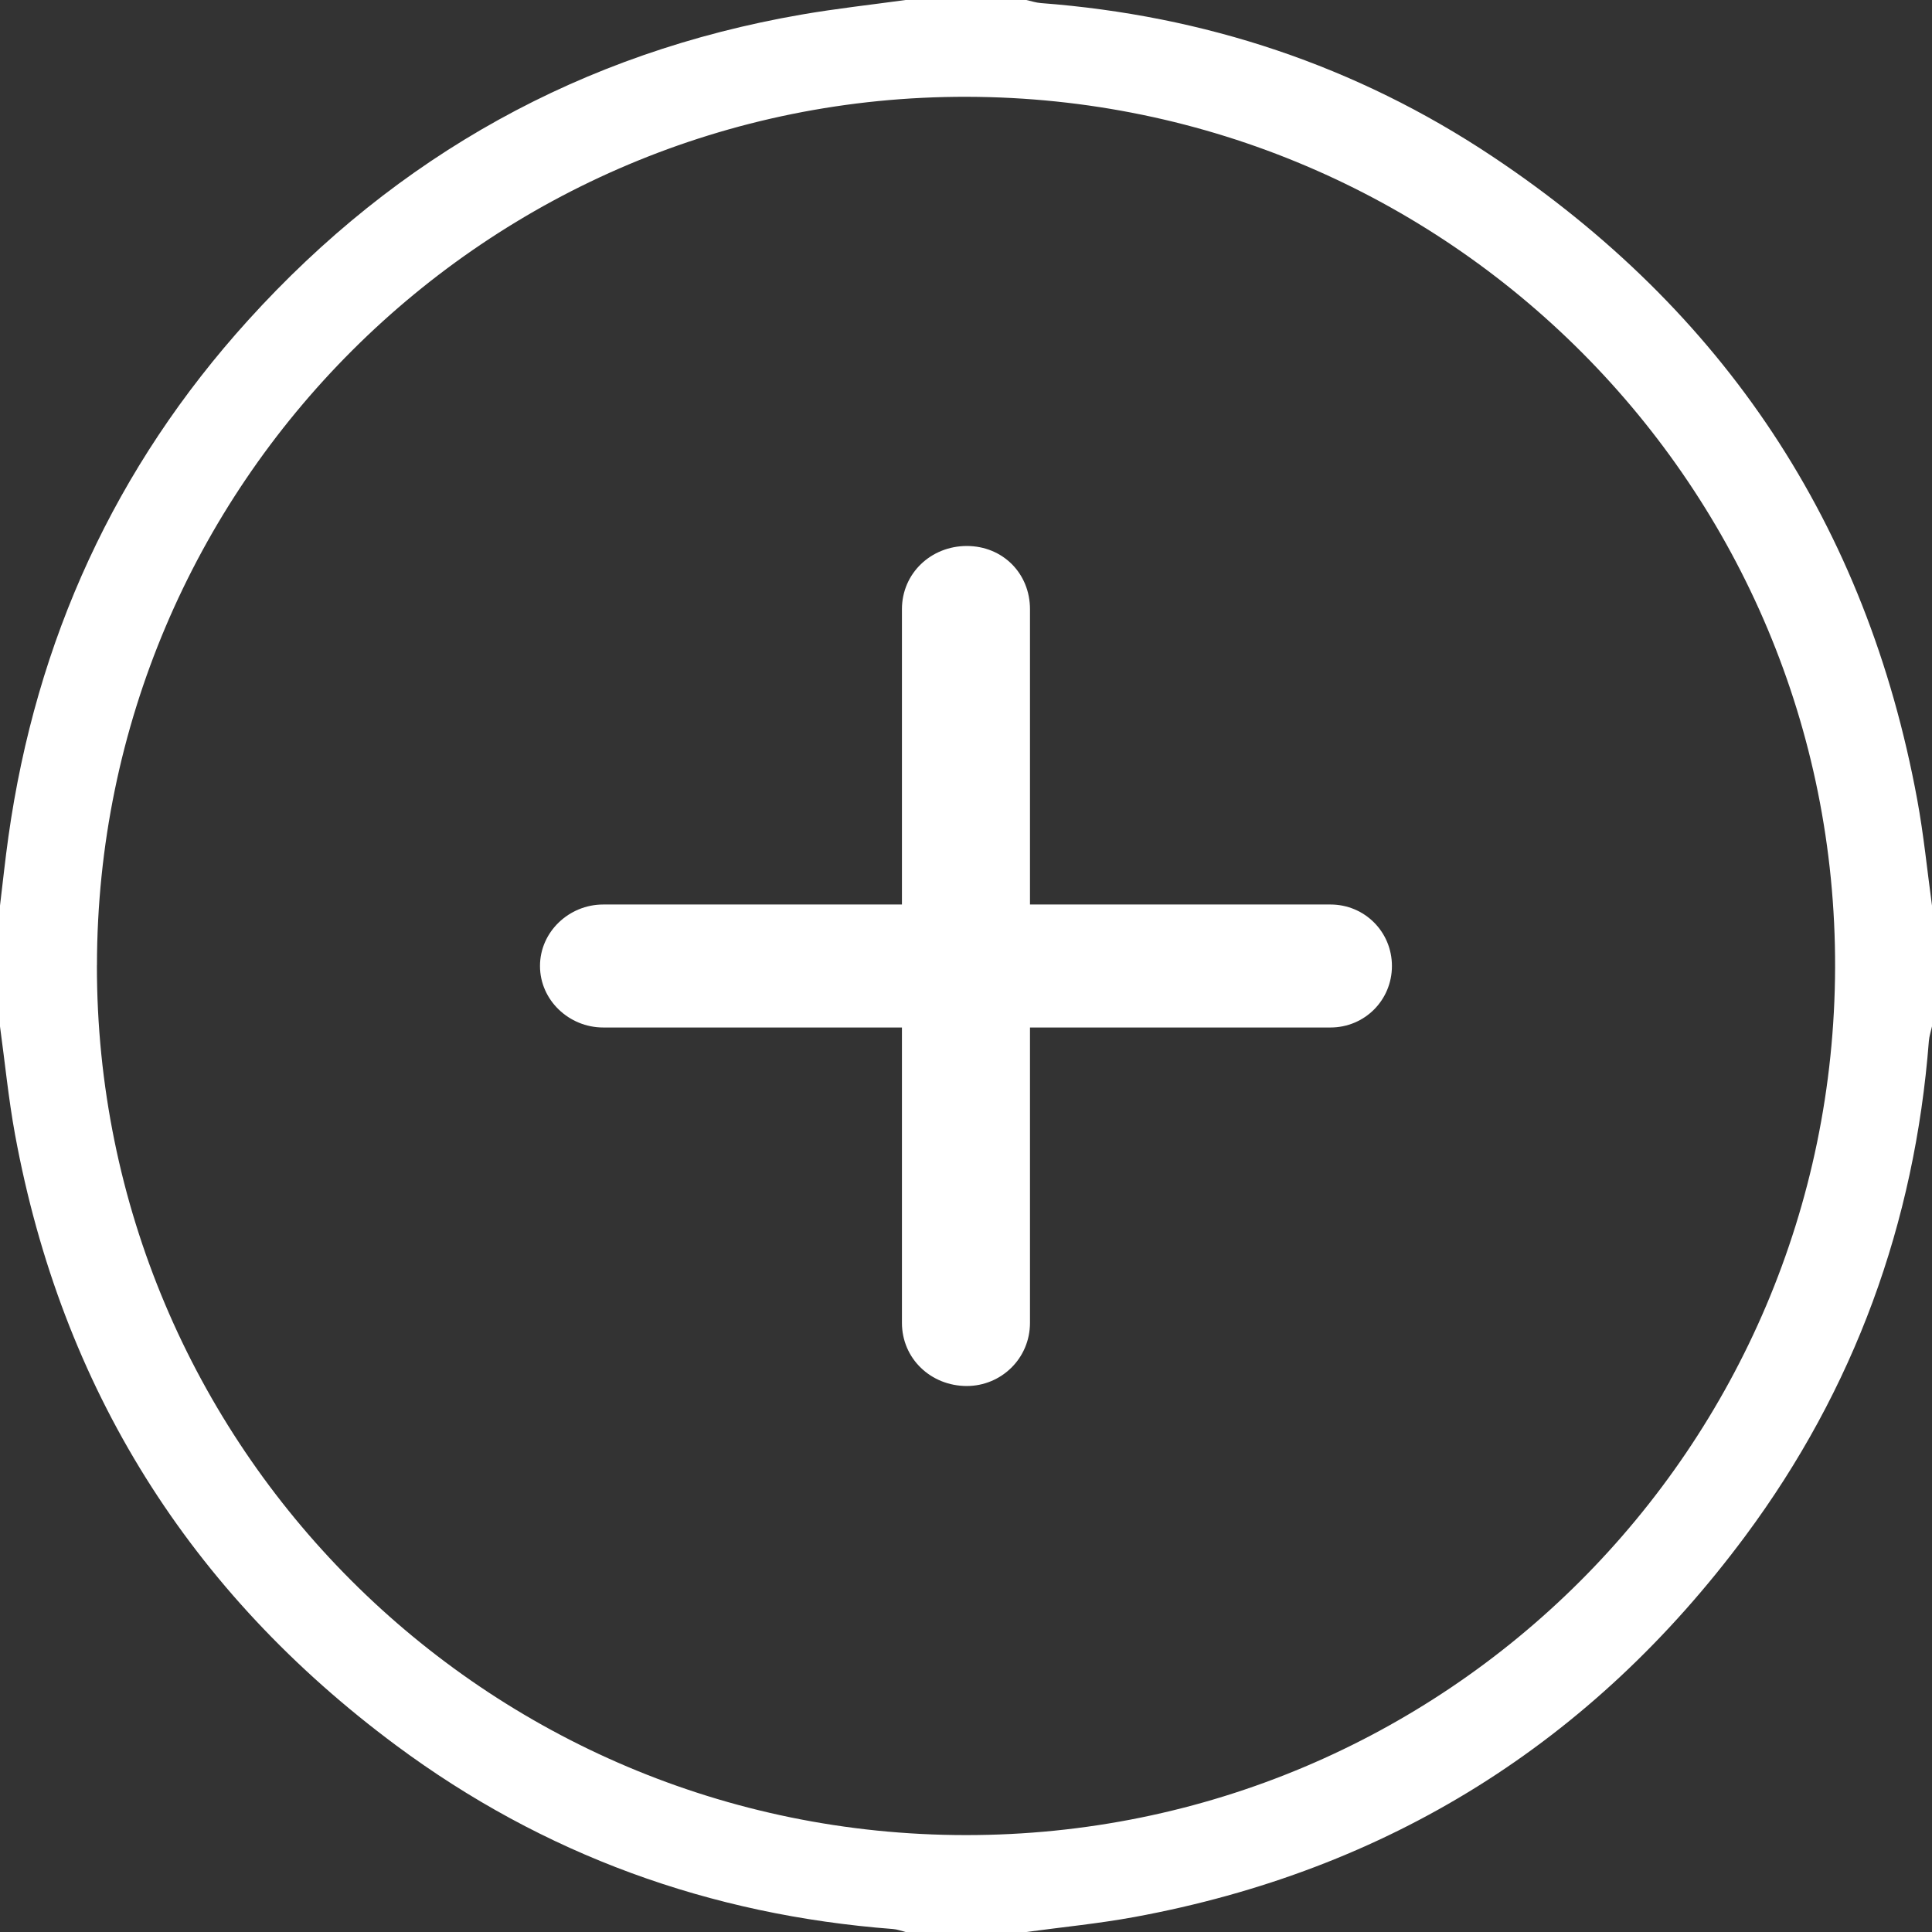 <svg width="76" height="76" viewBox="0 0 76 76" fill="none" xmlns="http://www.w3.org/2000/svg">
<rect x="0" y="0" width="76" height="76" fill="#333333" stroke="none"/>
<g id="Capa_3" clip-path="url(#clip0_256_69)">
<path id="Vector" d="M35.625 0C37.208 0 38.792 0 40.375 0C40.565 0.042 40.753 0.107 40.947 0.121C47.385 0.608 53.339 2.579 58.706 6.153C67.82 12.223 73.427 20.659 75.418 31.451C75.673 32.83 75.81 34.234 76 35.625V40.375C75.958 40.567 75.893 40.755 75.877 40.949C75.321 48.123 72.944 54.645 68.661 60.416C62.625 68.548 54.599 73.576 44.618 75.412C43.215 75.669 41.79 75.808 40.375 76H35.625C35.459 75.96 35.297 75.895 35.128 75.883C27.928 75.333 21.381 72.964 15.588 68.663C7.457 62.625 2.426 54.605 0.59 44.622C0.333 43.217 0.194 41.79 0 40.375C0 38.792 0 37.208 0 35.625C0.109 34.721 0.204 33.816 0.331 32.913C1.419 25.185 4.524 18.377 9.765 12.593C15.633 6.114 22.889 2.07 31.526 0.574C32.886 0.338 34.259 0.188 35.625 0ZM3.812 37.974C3.794 56.867 19.093 72.182 37.994 72.188C56.863 72.196 72.135 56.953 72.188 38.059C72.242 19.176 56.968 3.855 38.044 3.808C19.168 3.76 3.832 19.069 3.814 37.972L3.812 37.974Z" fill="white"/>
<path id="Vector_2" d="M35.48 40.419H23.728C22.384 40.419 21.242 39.344 21.242 38C21.242 36.656 22.384 35.581 23.728 35.581H35.48V23.964C35.48 22.553 36.622 21.478 38.032 21.478C39.441 21.478 40.517 22.553 40.517 23.964V35.581H52.337C53.681 35.581 54.755 36.656 54.755 38C54.755 39.344 53.681 40.419 52.337 40.419H40.517V52.036C40.517 53.447 39.375 54.522 38.032 54.522C36.62 54.522 35.48 53.447 35.48 52.036V40.419Z" fill="white"/>
</g>
<defs>
<clipPath id="clip0_256_69">
<rect width="76" height="76" fill="white"/>
</clipPath>
</defs>
</svg>
